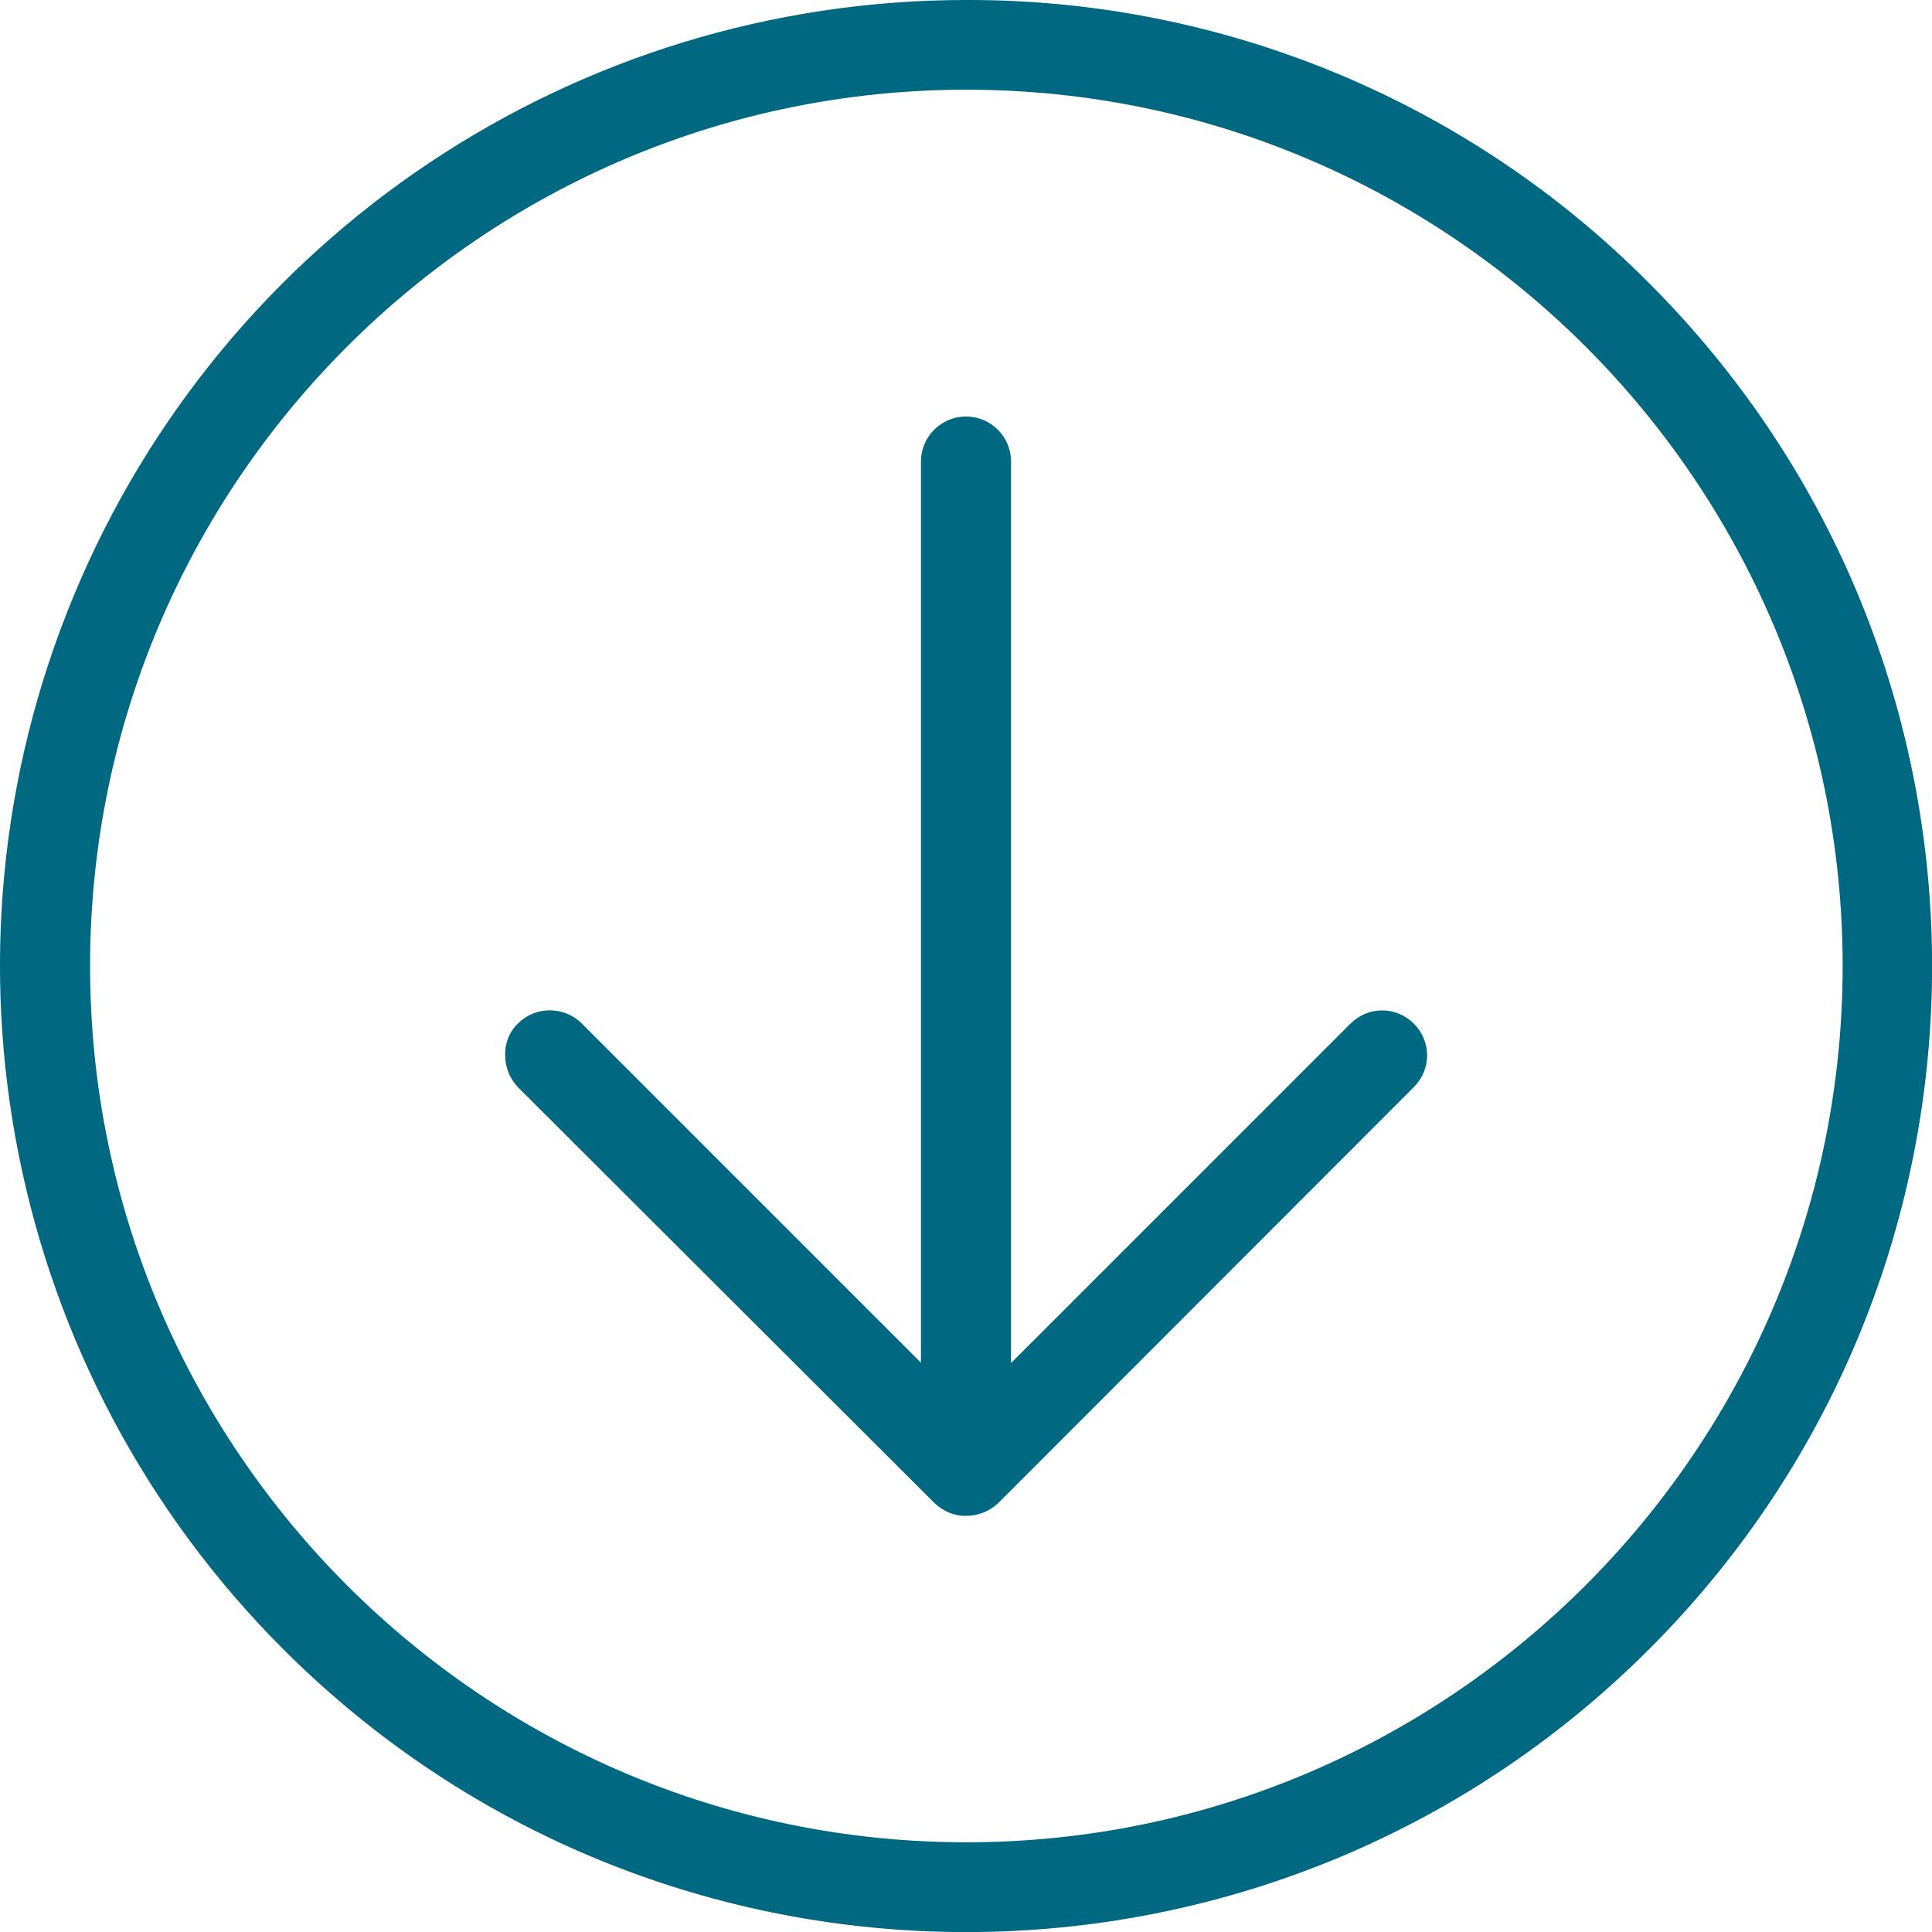 <?xml version="1.0" encoding="utf-8"?>
<!-- Generator: Adobe Illustrator 25.4.1, SVG Export Plug-In . SVG Version: 6.00 Build 0)  -->
<svg version="1.1" id="Calque_1" xmlns="http://www.w3.org/2000/svg" xmlns:xlink="http://www.w3.org/1999/xlink" x="0px" y="0px"
	 viewBox="0 0 536.2 536.2" style="enable-background:new 0 0 536.2 536.2;" xml:space="preserve">
<style type="text/css">
	.st0{fill:#006881;}
</style>
<path class="st0" d="M392.4,301.7c4.9-4.9,4.9-12.7,0-17.6s-12.7-4.9-17.6,0l-94.2,94.2V128.1c0-6.9-5.6-12.5-12.5-12.5
	c-6.9,0-12.5,5.6-12.5,12.5v250.1L161.4,284c-2.3-2.3-5.5-3.6-8.8-3.6s-6.5,1.3-8.8,3.6c-2.4,2.3-3.7,5.5-3.6,8.9
	c0,3.3,1.3,6.5,3.6,8.9l115.5,115.3c2.4,2.3,5.5,3.7,8.9,3.6c3.3,0,6.5-1.3,8.9-3.6L392.4,301.7z"/>
<path class="st0" d="M268.2,0C159.7,0,61.9,65.3,20.4,165.5S1.9,381,78.6,457.7c104.7,104.7,274.4,104.7,379.1,0
	s104.7-274.4,0-379.1C407.6,28.1,339.3-0.2,268.2,0z M268.2,511.3C134.1,511.3,25,402.2,25,268.1S134.1,24.9,268.2,24.9
	S511.4,134,511.4,268.1S402.2,511.3,268.2,511.3z"/>
</svg>
